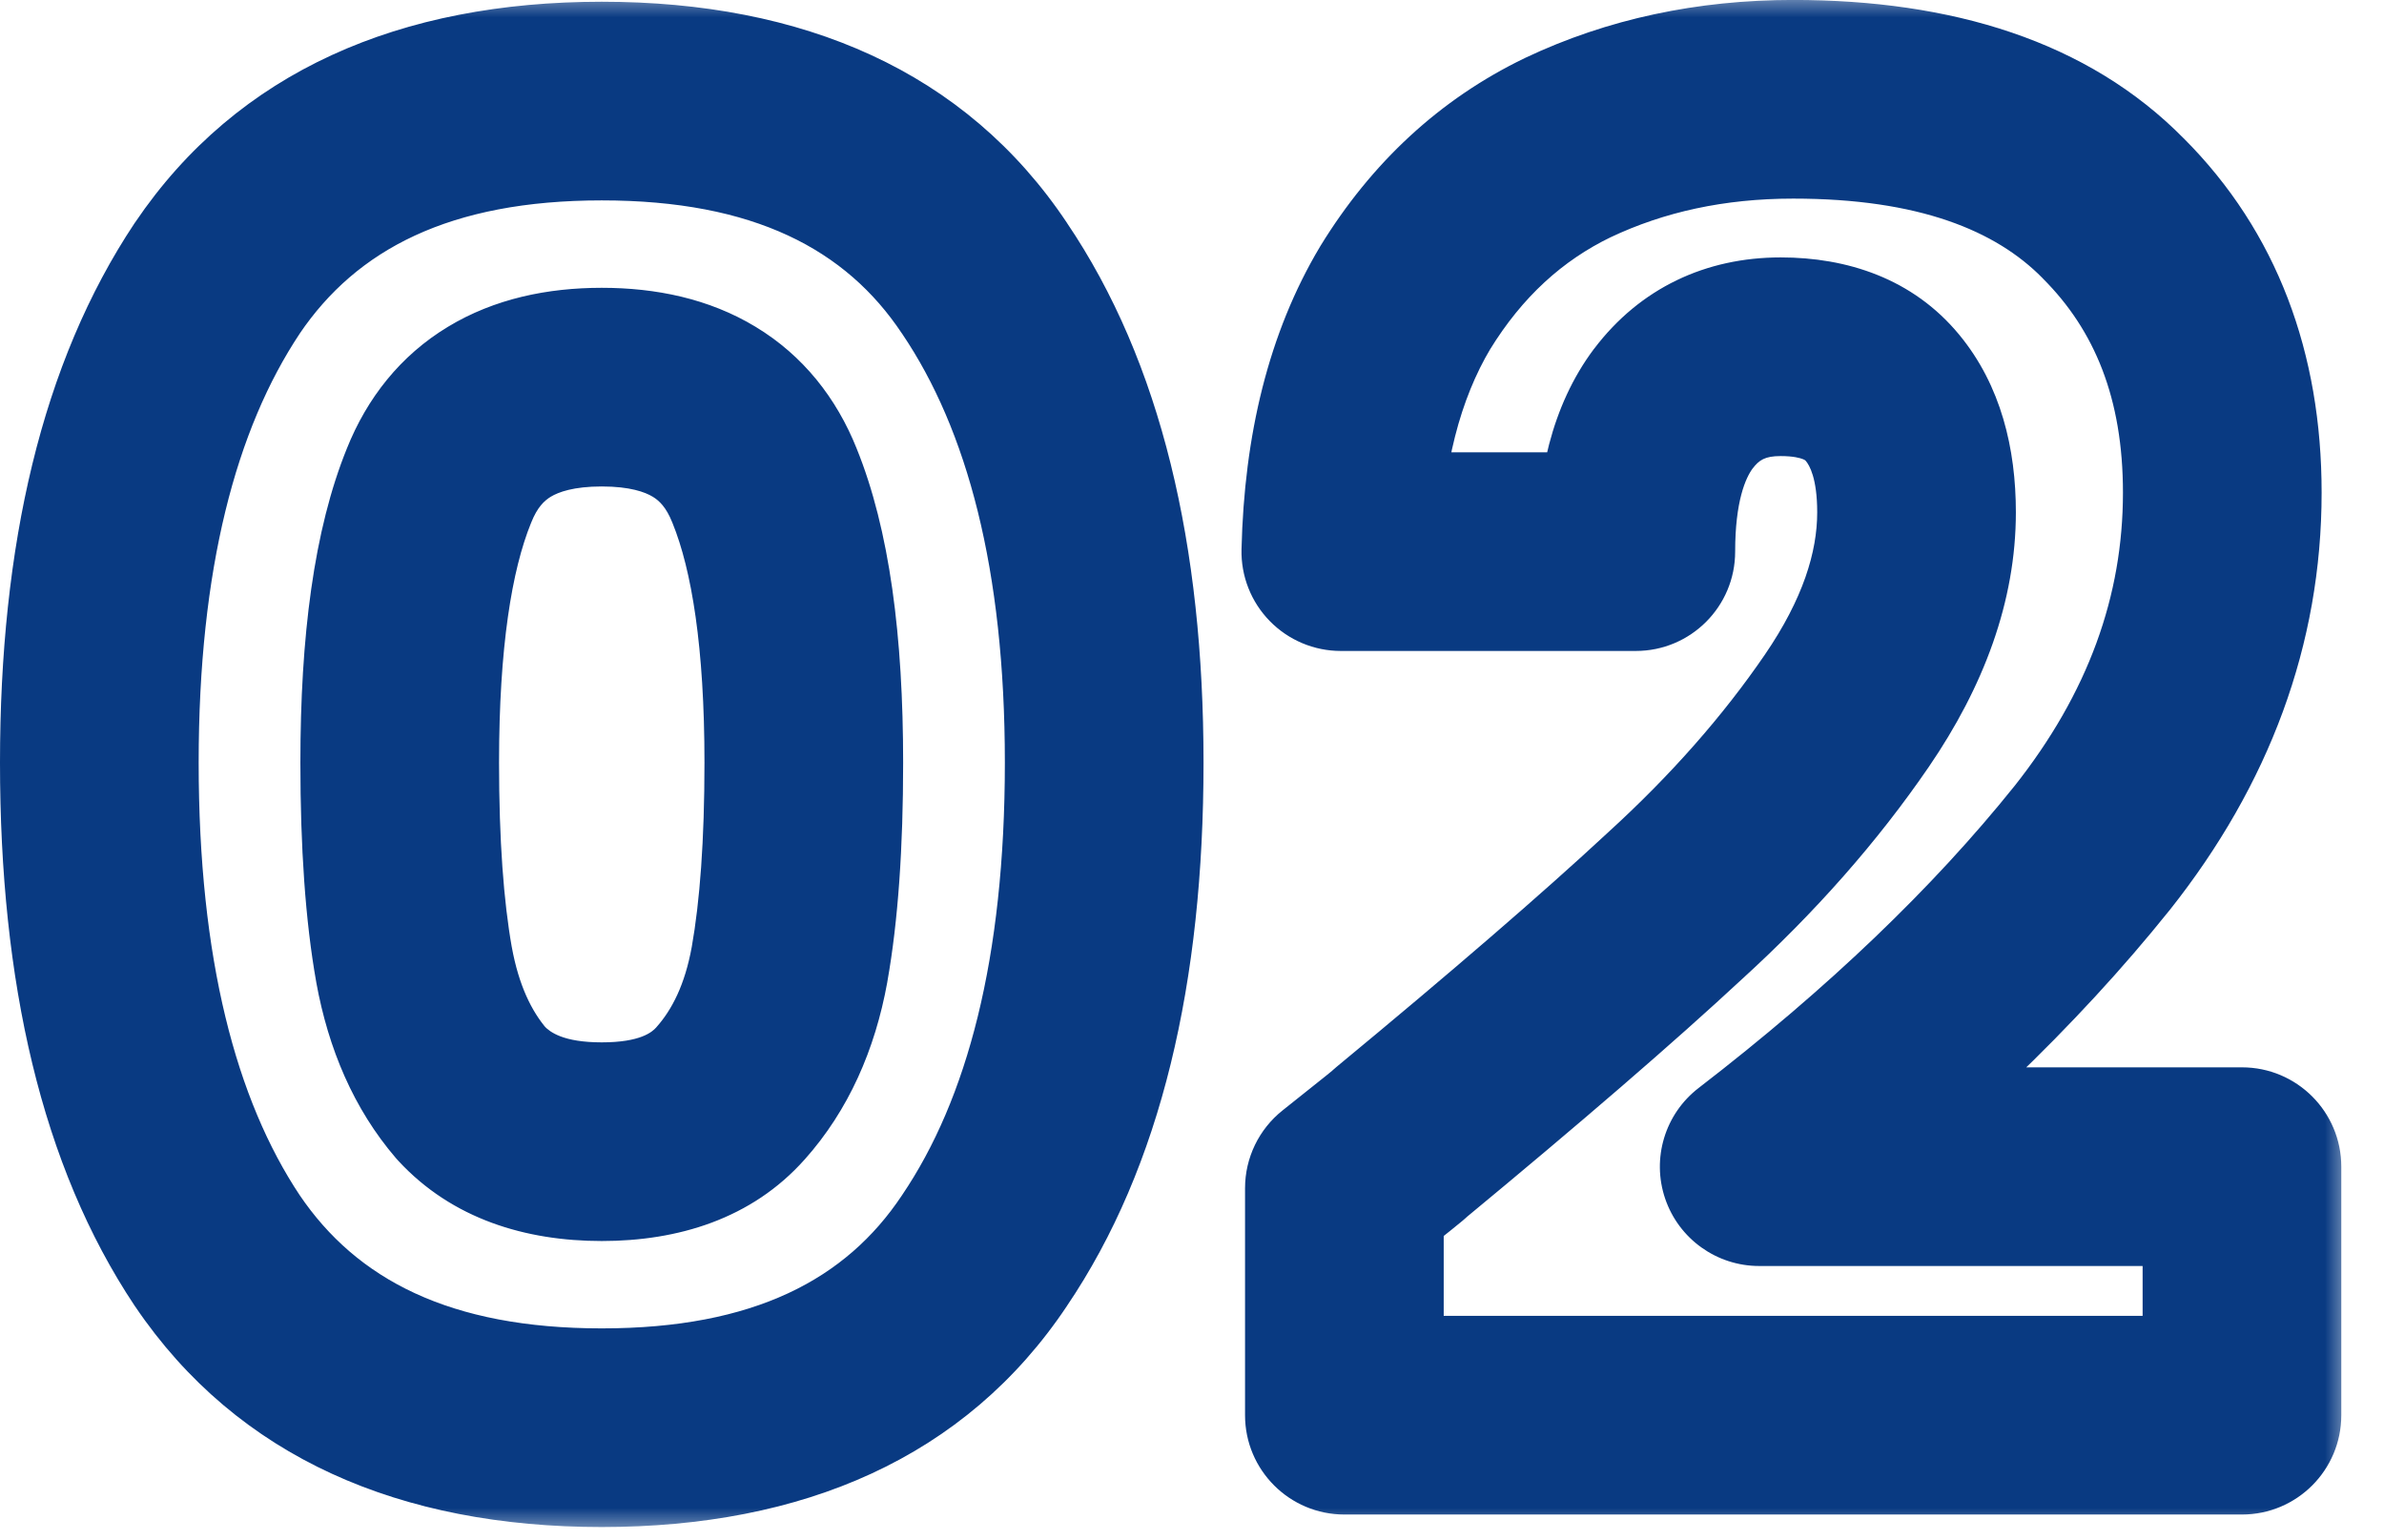 <svg width="48" height="31" viewBox="0 0 48 31" fill="none" xmlns="http://www.w3.org/2000/svg">
<mask id="path-1-outside-1_1264_1982" maskUnits="userSpaceOnUse" x="-0.695" y="-0.145" width="48" height="31" fill="black">
<rect fill="white" x="-0.695" y="-0.145" width="48" height="31"/>
<path d="M2 15.355C2 11.227 2.792 7.975 4.376 5.599C5.984 3.223 8.564 2.035 12.116 2.035C15.668 2.035 18.236 3.223 19.82 5.599C21.428 7.975 22.232 11.227 22.232 15.355C22.232 19.532 21.428 22.808 19.82 25.183C18.236 27.559 15.668 28.747 12.116 28.747C8.564 28.747 5.984 27.559 4.376 25.183C2.792 22.808 2 19.532 2 15.355ZM16.184 15.355C16.184 12.931 15.92 11.072 15.392 9.775C14.864 8.455 13.772 7.795 12.116 7.795C10.46 7.795 9.368 8.455 8.84 9.775C8.312 11.072 8.048 12.931 8.048 15.355C8.048 16.988 8.144 18.343 8.336 19.424C8.528 20.48 8.912 21.343 9.488 22.015C10.088 22.663 10.964 22.988 12.116 22.988C13.268 22.988 14.132 22.663 14.708 22.015C15.308 21.343 15.704 20.48 15.896 19.424C16.088 18.343 16.184 16.988 16.184 15.355ZM27.068 23.924C27.884 23.276 28.256 22.976 28.184 23.023C30.536 21.079 32.384 19.483 33.728 18.235C35.096 16.988 36.248 15.68 37.184 14.312C38.12 12.944 38.588 11.611 38.588 10.316C38.588 9.331 38.36 8.563 37.904 8.011C37.448 7.459 36.764 7.183 35.852 7.183C34.94 7.183 34.22 7.531 33.692 8.227C33.188 8.899 32.936 9.859 32.936 11.107H26.996C27.044 9.067 27.476 7.363 28.292 5.995C29.132 4.627 30.224 3.619 31.568 2.971C32.936 2.323 34.448 1.999 36.104 1.999C38.96 1.999 41.108 2.731 42.548 4.195C44.012 5.659 44.744 7.567 44.744 9.919C44.744 12.488 43.868 14.876 42.116 17.084C40.364 19.267 38.132 21.404 35.42 23.491H45.14V28.495H27.068V23.924Z"/>
</mask>
<path d="M4.376 5.599L2.72 4.478L2.712 4.49L4.376 5.599ZM19.82 5.599L18.156 6.709L18.164 6.72L19.82 5.599ZM19.82 25.183L18.164 24.062L18.156 24.074L19.82 25.183ZM4.376 25.183L2.712 26.293L2.72 26.304L4.376 25.183ZM15.392 9.775L13.535 10.518L13.54 10.53L15.392 9.775ZM8.84 9.775L10.692 10.53L10.697 10.518L8.84 9.775ZM8.336 19.424L6.367 19.773L6.368 19.781L8.336 19.424ZM9.488 22.015L7.97 23.317C7.986 23.337 8.003 23.355 8.021 23.374L9.488 22.015ZM14.708 22.015L13.216 20.683L13.213 20.687L14.708 22.015ZM15.896 19.424L17.864 19.781L17.865 19.773L15.896 19.424ZM2 15.355H4C4 11.455 4.753 8.64 6.04 6.709L4.376 5.599L2.712 4.49C0.832 7.311 2.97427e-05 11 2.97427e-05 15.355H2ZM4.376 5.599L6.032 6.72C7.178 5.028 9.049 4.035 12.116 4.035V2.035V0.035C8.079 0.035 4.79 1.419 2.72 4.479L4.376 5.599ZM12.116 2.035V4.035C15.184 4.035 17.035 5.027 18.156 6.709L19.82 5.599L21.484 4.49C19.437 1.419 16.152 0.035 12.116 0.035V2.035ZM19.82 5.599L18.164 6.72C19.469 8.65 20.232 11.46 20.232 15.355H22.232H24.232C24.232 10.995 23.387 7.301 21.476 4.479L19.82 5.599ZM22.232 15.355H20.232C20.232 19.305 19.467 22.137 18.164 24.062L19.82 25.183L21.476 26.304C23.389 23.479 24.232 19.758 24.232 15.355H22.232ZM19.82 25.183L18.156 24.074C17.035 25.756 15.184 26.747 12.116 26.747V28.747V30.747C16.152 30.747 19.437 29.363 21.484 26.293L19.82 25.183ZM12.116 28.747V26.747C9.049 26.747 7.178 25.755 6.032 24.062L4.376 25.183L2.72 26.304C4.79 29.364 8.079 30.747 12.116 30.747V28.747ZM4.376 25.183L6.04 24.074C4.755 22.146 4 19.31 4 15.355H2H2.97427e-05C2.97427e-05 19.753 0.829 23.469 2.712 26.293L4.376 25.183ZM16.184 15.355H18.184C18.184 12.834 17.916 10.671 17.244 9.021L15.392 9.775L13.54 10.53C13.924 11.472 14.184 13.029 14.184 15.355H16.184ZM15.392 9.775L17.249 9.033C16.843 8.017 16.172 7.159 15.211 6.579C14.273 6.012 13.202 5.795 12.116 5.795V7.795V9.795C12.686 9.795 12.989 9.909 13.143 10.002C13.274 10.082 13.413 10.213 13.535 10.518L15.392 9.775ZM12.116 7.795V5.795C11.03 5.795 9.959 6.012 9.021 6.579C8.06 7.159 7.389 8.017 6.983 9.033L8.84 9.775L10.697 10.518C10.819 10.213 10.958 10.082 11.089 10.002C11.243 9.909 11.546 9.795 12.116 9.795V7.795ZM8.84 9.775L6.988 9.021C6.316 10.671 6.048 12.834 6.048 15.355H8.048H10.048C10.048 13.029 10.308 11.472 10.692 10.53L8.84 9.775ZM8.048 15.355H6.048C6.048 17.054 6.147 18.537 6.367 19.773L8.336 19.424L10.305 19.073C10.141 18.15 10.048 16.921 10.048 15.355H8.048ZM8.336 19.424L6.368 19.781C6.61 21.112 7.118 22.324 7.97 23.317L9.488 22.015L11.007 20.714C10.706 20.363 10.446 19.847 10.304 19.066L8.336 19.424ZM9.488 22.015L8.021 23.374C9.105 24.546 10.586 24.988 12.116 24.988V22.988V20.988C11.342 20.988 11.071 20.781 10.956 20.657L9.488 22.015ZM12.116 22.988V24.988C13.641 24.988 15.133 24.548 16.203 23.344L14.708 22.015L13.213 20.687C13.131 20.779 12.895 20.988 12.116 20.988V22.988ZM14.708 22.015L16.2 23.348C17.089 22.352 17.619 21.13 17.864 19.781L15.896 19.424L13.928 19.066C13.79 19.829 13.527 20.335 13.216 20.683L14.708 22.015ZM15.896 19.424L17.865 19.773C18.085 18.537 18.184 17.054 18.184 15.355H16.184H14.184C14.184 16.921 14.091 18.15 13.927 19.073L15.896 19.424ZM27.068 23.924L25.825 22.357C25.347 22.737 25.068 23.313 25.068 23.924H27.068ZM28.184 23.023L26.91 21.482C26.09 22.16 25.944 23.363 26.579 24.217C27.215 25.071 28.408 25.278 29.294 24.688L28.184 23.023ZM33.728 18.235L32.38 16.758C32.376 16.762 32.372 16.766 32.367 16.77L33.728 18.235ZM37.904 8.011L36.362 9.285V9.285L37.904 8.011ZM33.692 8.227L32.099 7.019L32.092 7.027L33.692 8.227ZM32.936 11.107V13.107C34.041 13.107 34.936 12.212 34.936 11.107H32.936ZM26.996 11.107L24.997 11.06C24.984 11.599 25.189 12.12 25.566 12.505C25.942 12.89 26.458 13.107 26.996 13.107V11.107ZM28.292 5.995L26.588 4.949C26.584 4.956 26.579 4.964 26.575 4.971L28.292 5.995ZM31.568 2.971L30.712 1.164L30.7 1.17L31.568 2.971ZM42.548 4.195L41.123 5.598C41.126 5.602 41.13 5.606 41.134 5.61L42.548 4.195ZM42.116 17.084L43.676 18.335L43.683 18.327L42.116 17.084ZM35.42 23.491L34.2 21.907C33.522 22.429 33.251 23.325 33.527 24.136C33.803 24.946 34.564 25.491 35.42 25.491V23.491ZM45.14 23.491H47.14C47.14 22.387 46.245 21.491 45.14 21.491V23.491ZM45.14 28.495V30.495C46.245 30.495 47.14 29.6 47.14 28.495H45.14ZM27.068 28.495H25.068C25.068 29.6 25.964 30.495 27.068 30.495V28.495ZM27.068 23.924L28.312 25.49C28.721 25.165 29.023 24.924 29.215 24.769C29.308 24.694 29.387 24.63 29.442 24.584C29.456 24.572 29.474 24.557 29.493 24.54C29.502 24.533 29.55 24.49 29.605 24.436C29.621 24.42 29.65 24.391 29.684 24.353C29.706 24.328 29.785 24.239 29.868 24.112C29.906 24.054 29.997 23.909 30.072 23.705C30.117 23.582 30.337 22.973 30.043 22.257C29.654 21.313 28.795 21.068 28.388 21.028C28.026 20.993 27.747 21.067 27.666 21.089C27.463 21.144 27.316 21.221 27.288 21.235C27.234 21.262 27.191 21.287 27.169 21.3C27.125 21.326 27.09 21.35 27.075 21.359L28.184 23.023L29.294 24.688C29.284 24.694 29.252 24.715 29.21 24.74C29.19 24.752 29.149 24.776 29.095 24.803C29.069 24.817 28.921 24.893 28.719 24.948C28.638 24.97 28.36 25.044 27.998 25.009C27.591 24.969 26.733 24.724 26.344 23.78C26.049 23.064 26.27 22.456 26.314 22.333C26.389 22.129 26.48 21.984 26.518 21.927C26.6 21.8 26.679 21.712 26.701 21.688C26.734 21.651 26.761 21.623 26.776 21.608C26.845 21.538 26.907 21.489 26.869 21.521C26.848 21.539 26.797 21.581 26.704 21.656C26.524 21.801 26.232 22.034 25.825 22.357L27.068 23.924ZM28.184 23.023L29.459 24.565C31.824 22.61 33.705 20.987 35.089 19.701L33.728 18.235L32.367 16.77C31.064 17.98 29.249 19.549 26.91 21.482L28.184 23.023ZM33.728 18.235L35.076 19.713C36.545 18.373 37.802 16.95 38.835 15.441L37.184 14.312L35.534 13.182C34.694 14.409 33.648 15.602 32.38 16.758L33.728 18.235ZM37.184 14.312L38.835 15.441C39.935 13.833 40.588 12.114 40.588 10.316H38.588H36.588C36.588 11.109 36.306 12.054 35.534 13.182L37.184 14.312ZM38.588 10.316H40.588C40.588 9.04 40.292 7.762 39.446 6.738L37.904 8.011L36.362 9.285C36.428 9.365 36.588 9.623 36.588 10.316H38.588ZM37.904 8.011L39.446 6.738C38.511 5.605 37.184 5.183 35.852 5.183V7.183V9.183C36.111 9.183 36.246 9.223 36.301 9.245C36.344 9.262 36.353 9.274 36.362 9.285L37.904 8.011ZM35.852 7.183V5.183C34.347 5.183 33.024 5.799 32.099 7.019L33.692 8.227L35.286 9.436C35.417 9.264 35.534 9.183 35.852 9.183V7.183ZM33.692 8.227L32.092 7.027C31.23 8.178 30.936 9.627 30.936 11.107H32.936H34.936C34.936 10.092 35.147 9.621 35.292 9.427L33.692 8.227ZM32.936 11.107V9.107H26.996V11.107V13.107H32.936V11.107ZM26.996 11.107L28.996 11.155C29.038 9.364 29.414 8.02 30.01 7.02L28.292 5.995L26.575 4.971C25.539 6.707 25.051 8.771 24.997 11.06L26.996 11.107ZM28.292 5.995L29.997 7.042C30.652 5.975 31.465 5.242 32.437 4.773L31.568 2.971L30.7 1.17C28.984 1.997 27.613 3.28 26.588 4.949L28.292 5.995ZM31.568 2.971L32.425 4.779C33.501 4.269 34.716 3.999 36.104 3.999V1.999V-0.001C34.181 -0.001 32.372 0.378 30.712 1.164L31.568 2.971ZM36.104 1.999V3.999C38.638 3.999 40.186 4.646 41.123 5.598L42.548 4.195L43.974 2.793C42.031 0.817 39.283 -0.001 36.104 -0.001V1.999ZM42.548 4.195L41.134 5.61C42.171 6.647 42.744 8.019 42.744 9.919H44.744H46.744C46.744 7.116 45.854 4.672 43.963 2.781L42.548 4.195ZM44.744 9.919H42.744C42.744 11.991 42.05 13.949 40.55 15.84L42.116 17.084L43.683 18.327C45.687 15.802 46.744 12.984 46.744 9.919H44.744ZM42.116 17.084L40.556 15.832C38.923 17.868 36.813 19.895 34.2 21.907L35.42 23.491L36.641 25.076C39.452 22.912 41.806 20.667 43.676 18.335L42.116 17.084ZM35.42 23.491V25.491H45.14V23.491V21.491H35.42V23.491ZM45.14 23.491H43.14V28.495H45.14H47.14V23.491H45.14ZM45.14 28.495V26.495H27.068V28.495V30.495H45.14V28.495ZM27.068 28.495H29.068V23.924H27.068H25.068V28.495H27.068Z" fill="#093A82" mask="url(#path-1-outside-1_1264_1982)"/>
</svg>
